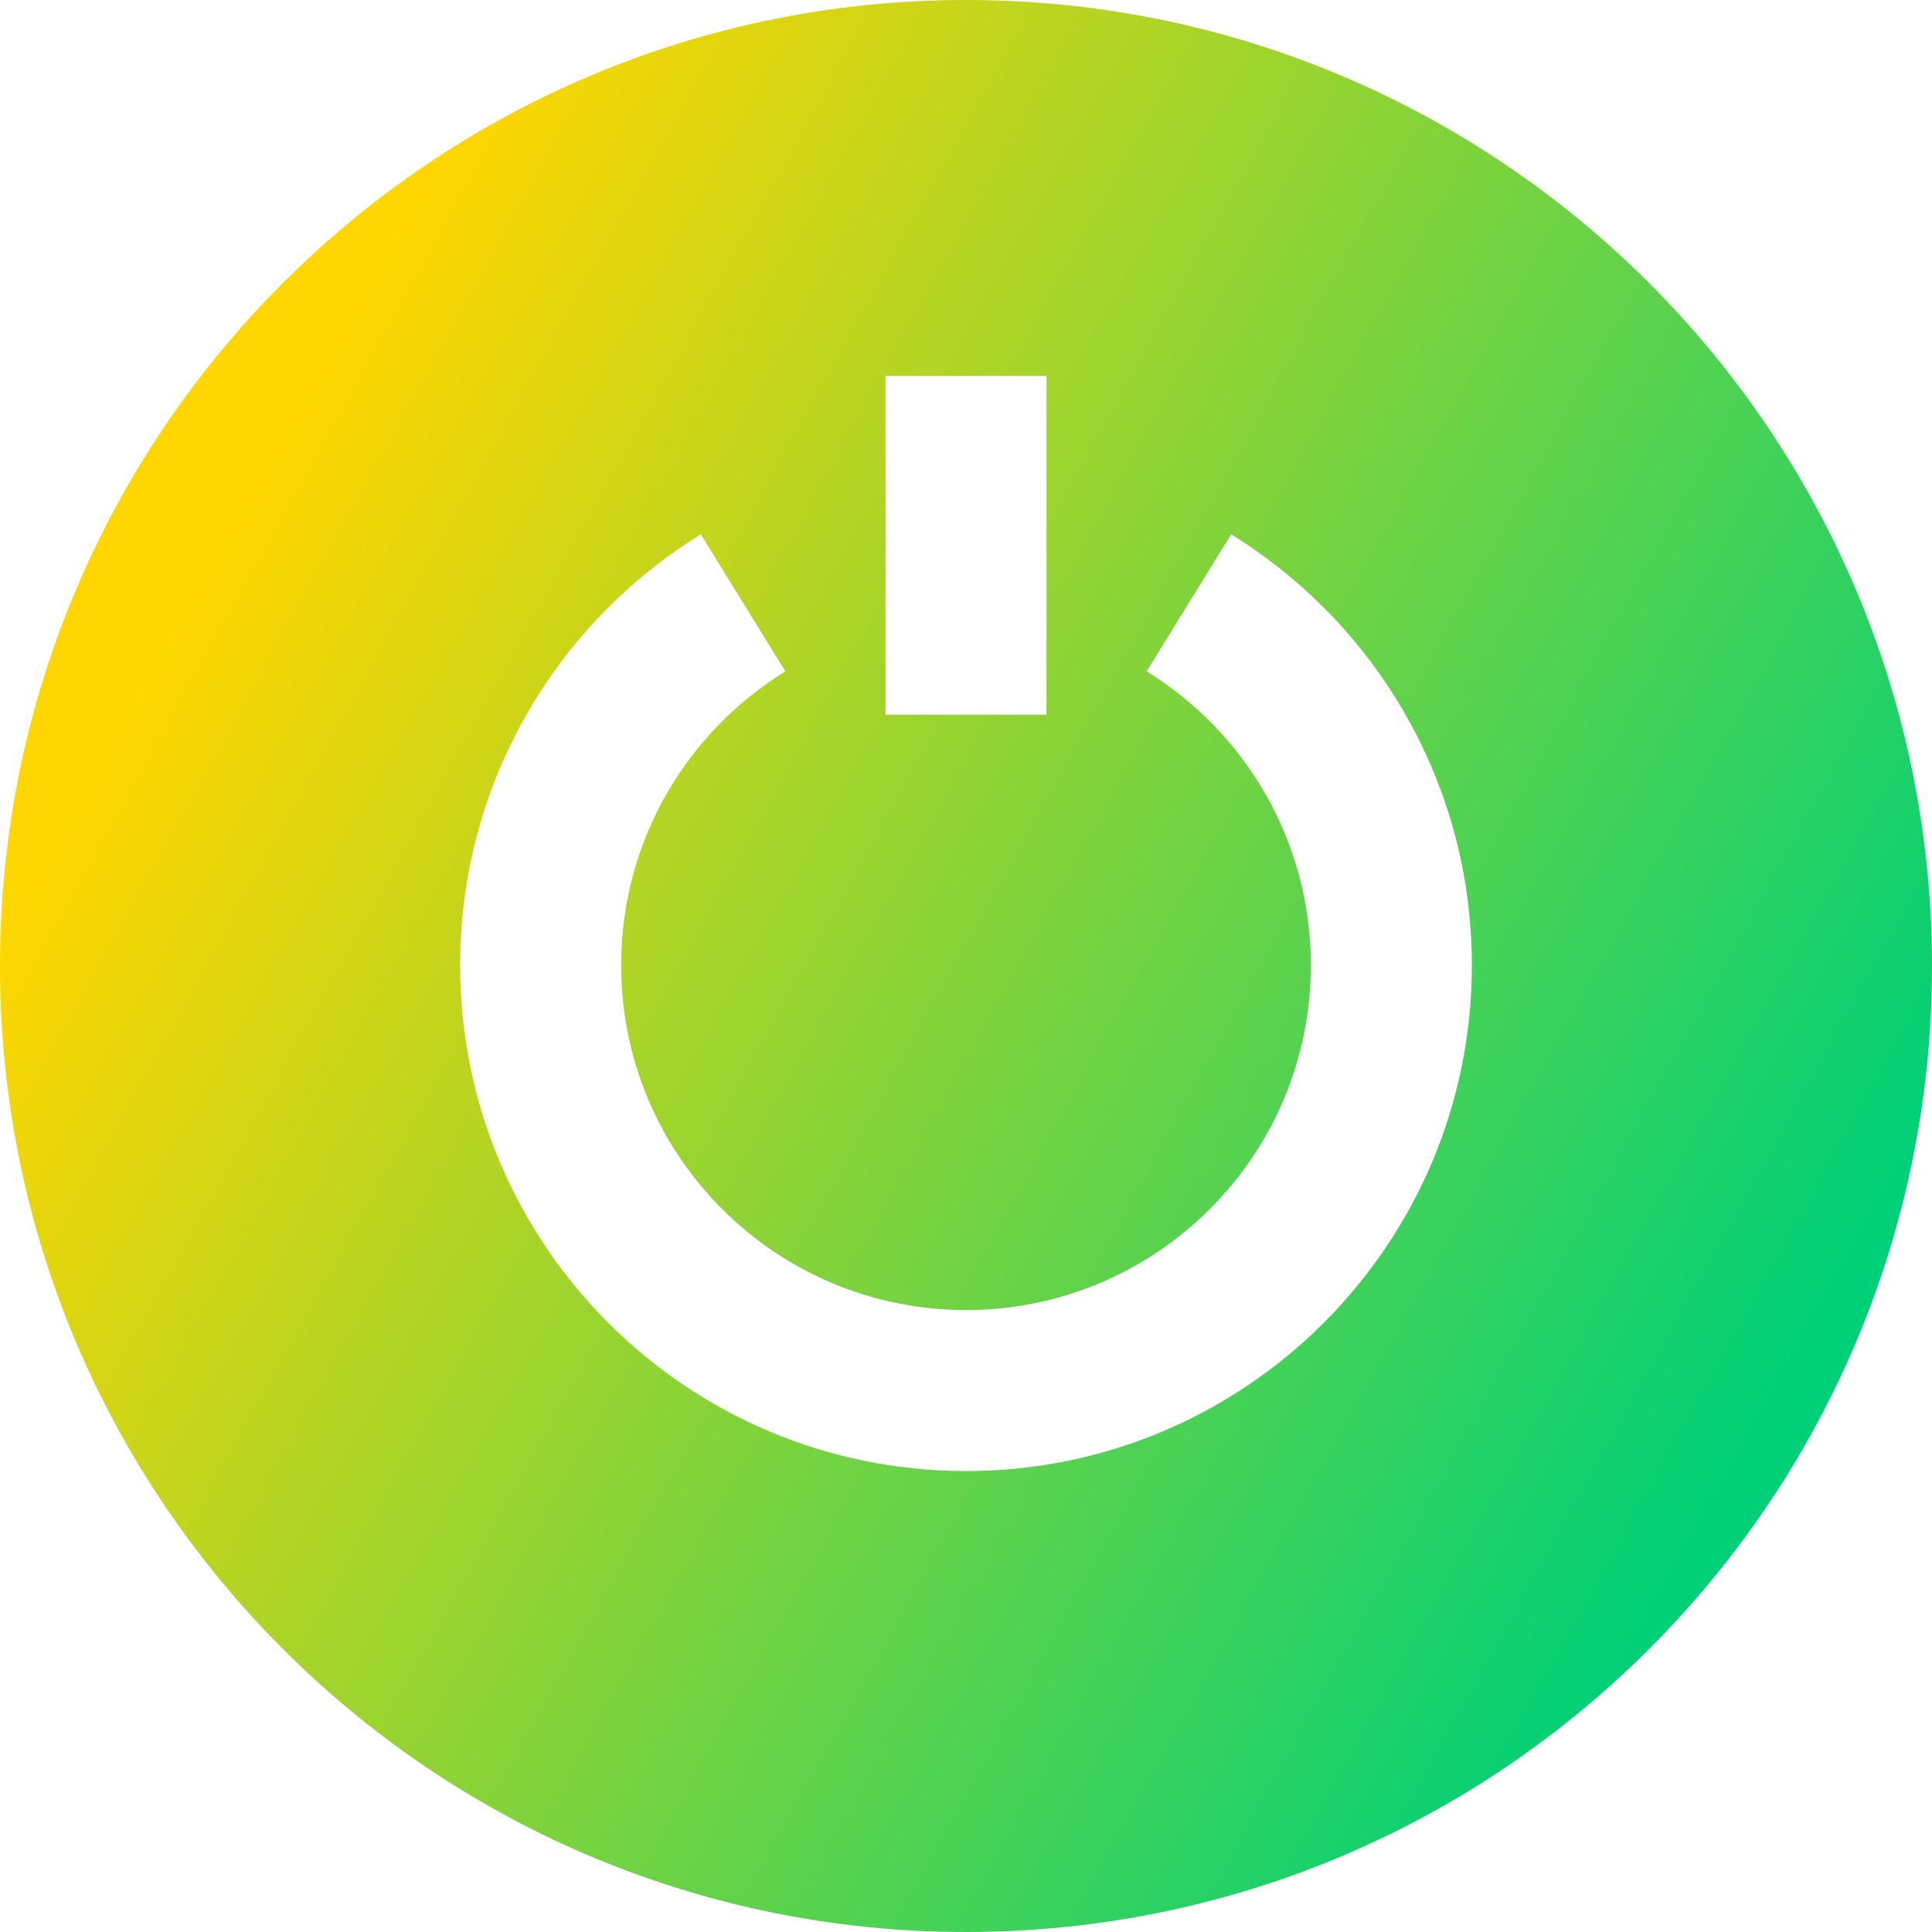 <svg xmlns="http://www.w3.org/2000/svg" fill="none" viewBox="0 0 24 24" id="Button-Power-Circle-1--Streamline-Sharp-Gradient-Free">
  <desc>
    Button Power Circle 1 Streamline Icon: https://streamlinehq.com
  </desc>
  <g id="Gradient/Entertainment/button-power-circle-1--power-button-on-off">
    <path id="Subtract" fill="url(#paint0_linear_628_19898)" fill-rule="evenodd" d="M12 0C5.373 0 0 5.373 0 12c0 6.627 5.373 12 12 12 6.627 0 12-5.373 12-12 0-6.627-5.373-12-12-12Zm4.284 11.99c0-1.542-.814-2.894-2.04-3.65l1.05-1.702c1.792 1.105 2.99 3.088 2.99 5.352 0 3.471-2.813 6.284-6.284 6.284-3.471 0-6.284-2.814-6.284-6.284 0-2.264 1.198-4.248 2.99-5.352l1.05 1.702C8.529 9.096 7.716 10.448 7.716 11.99c0 2.366 1.918 4.284 4.284 4.284 2.366 0 4.284-1.918 4.284-4.284ZM11 4.67v4.208h2V4.67h-2Z" clip-rule="evenodd"></path>
  </g>
  <defs>
    <linearGradient id="paint0_linear_628_19898" x1="3.923" x2="23.307" y1="4.615" y2="15.355" gradientUnits="userSpaceOnUse">
      <stop stop-color="#ffd600"></stop>
      <stop offset="1" stop-color="#00d078"></stop>
    </linearGradient>
  </defs>
</svg>